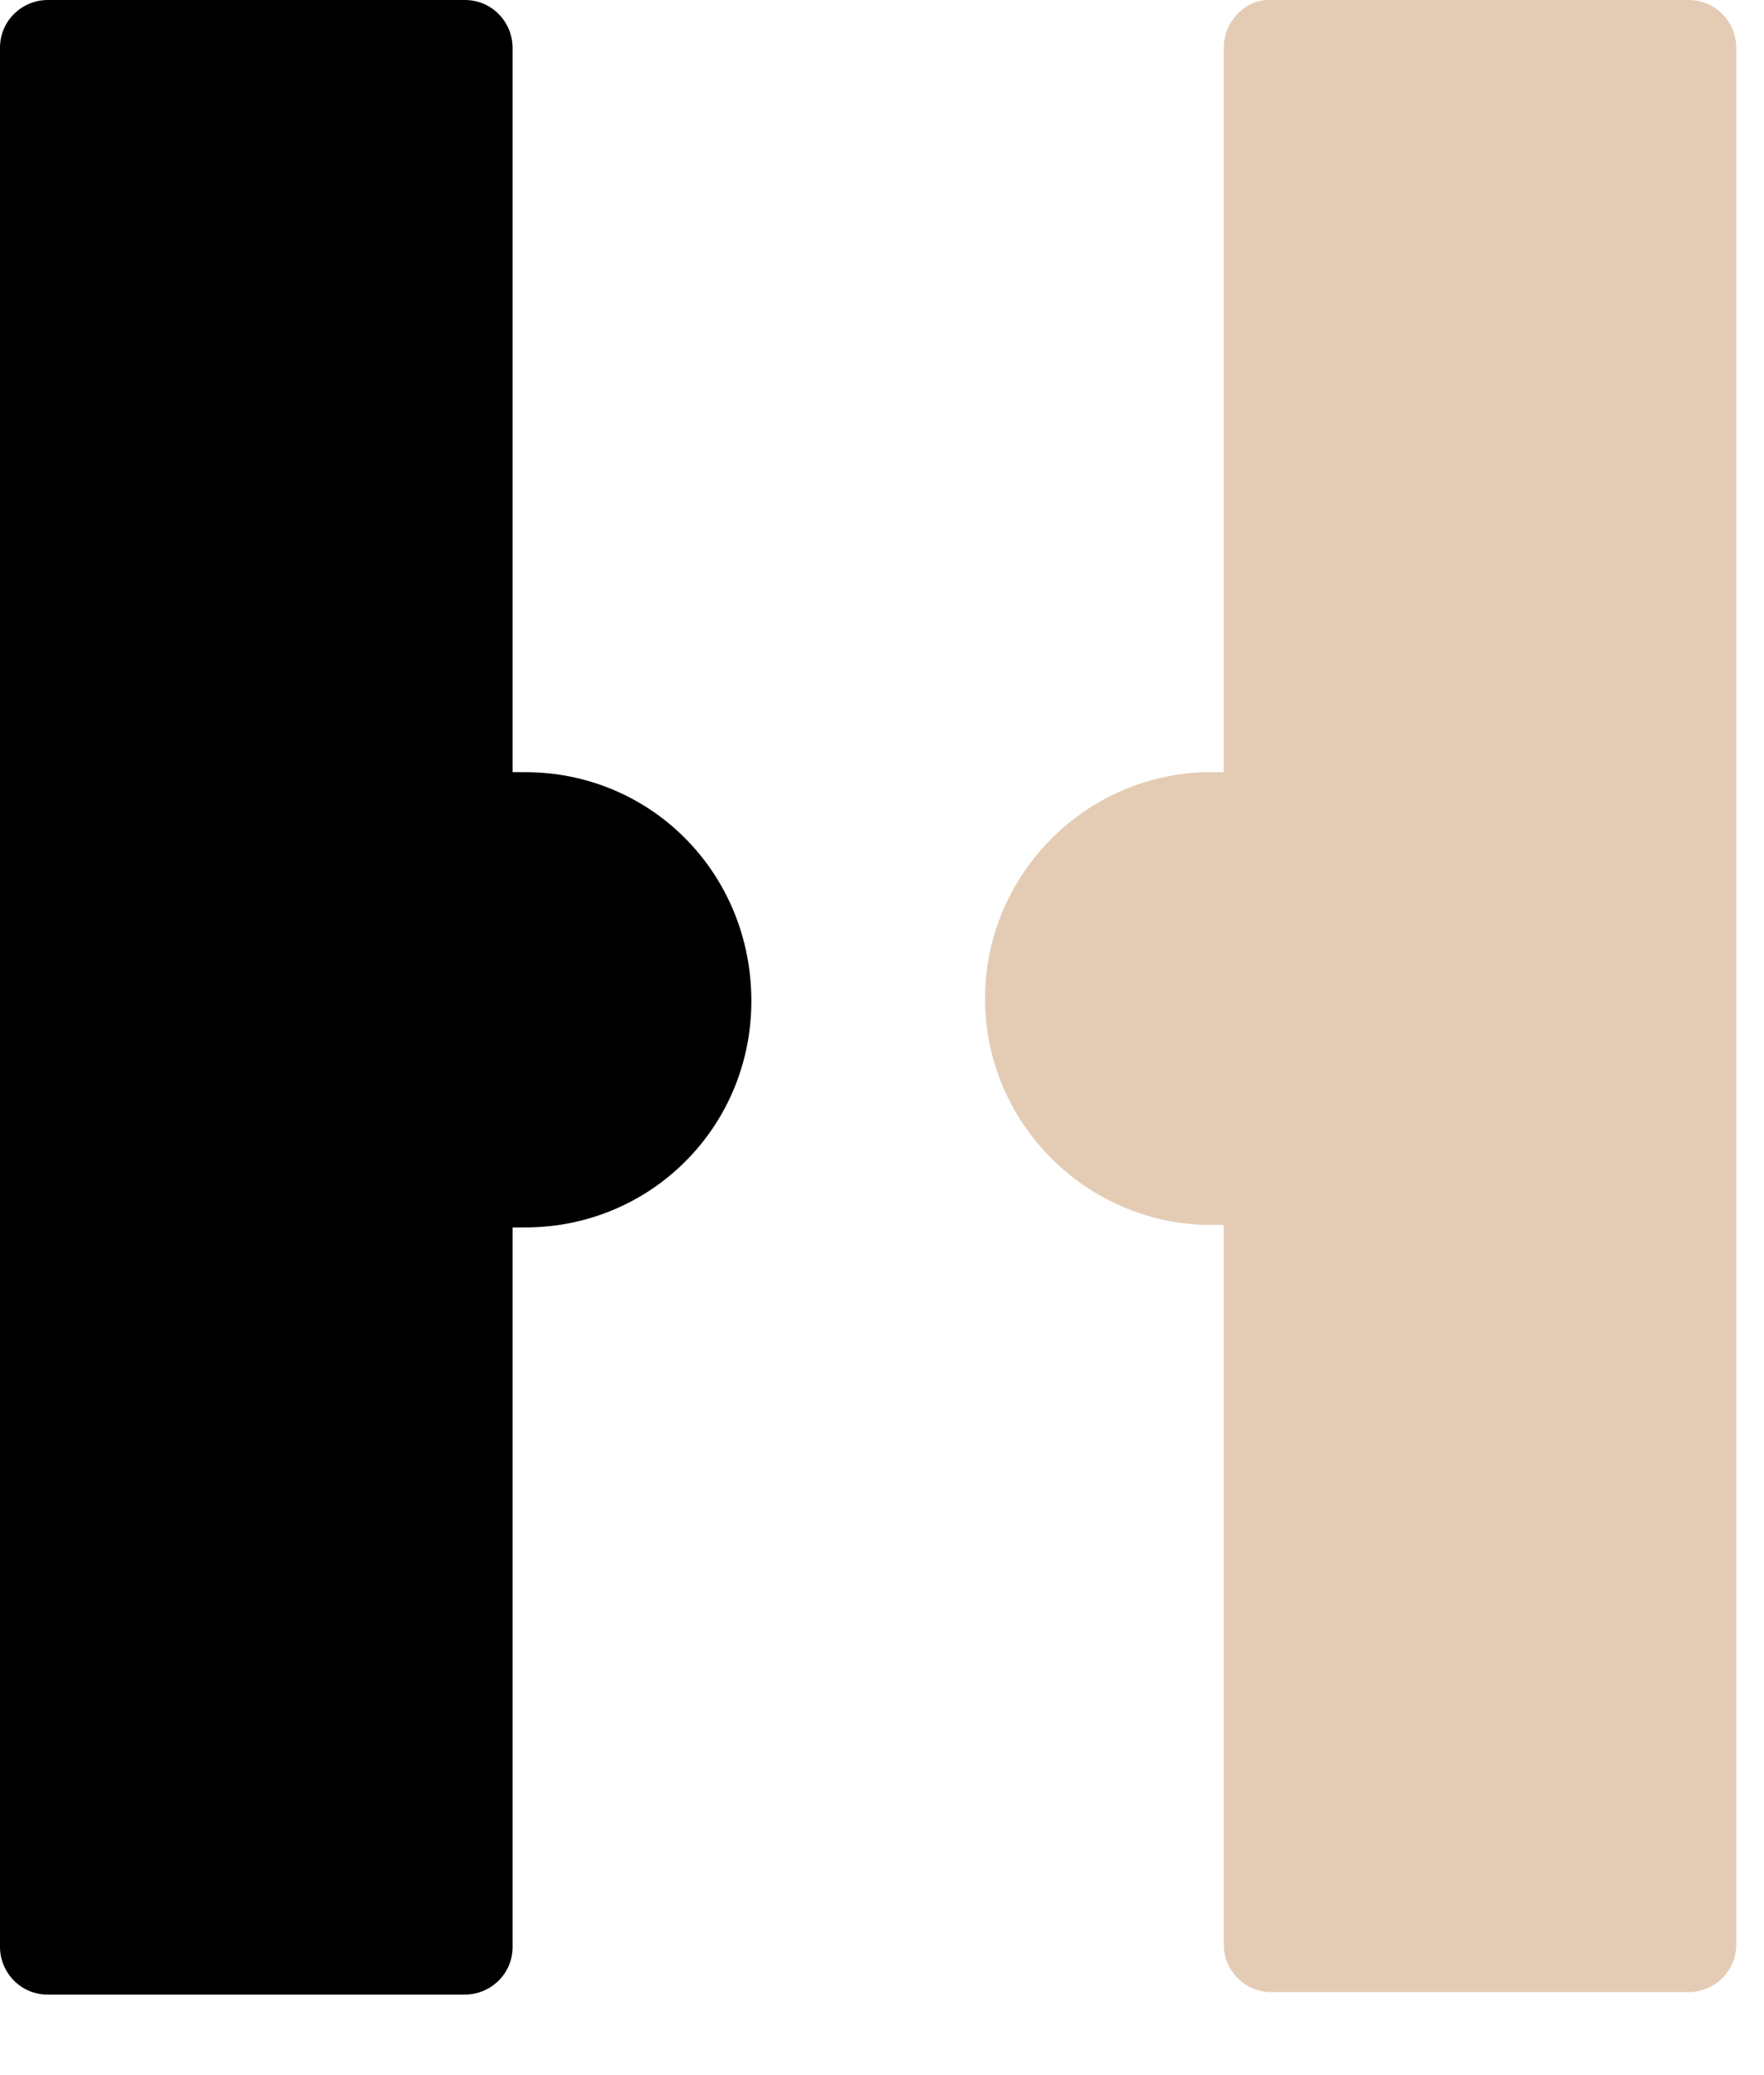 <svg width="17" height="20" viewBox="0 0 17 20" fill="none" xmlns="http://www.w3.org/2000/svg">
<path d="M5.061 7.442H4.94V0.461C4.94 0.218 4.746 0 4.48 0H0.46C0.218 0 0 0.194 0 0.461V18.764C0 19.006 0.194 19.224 0.46 19.224H4.48C4.722 19.224 4.94 19.03 4.94 18.764V11.83H5.061C6.272 11.83 7.241 10.861 7.241 9.648C7.241 8.412 6.272 7.442 5.061 7.442Z" fill="black"/>
<path d="M11.793 0.461V7.442H11.672C10.461 7.442 9.493 8.436 9.493 9.624C9.493 10.836 10.485 11.806 11.672 11.806H11.793V18.739C11.793 18.982 11.987 19.2 12.253 19.2H16.273C16.515 19.2 16.733 19.006 16.733 18.739V0.461C16.733 0.218 16.539 0 16.273 0H12.229C11.987 0 11.793 0.218 11.793 0.461Z" fill="#E4CCB4"/>
</svg>

